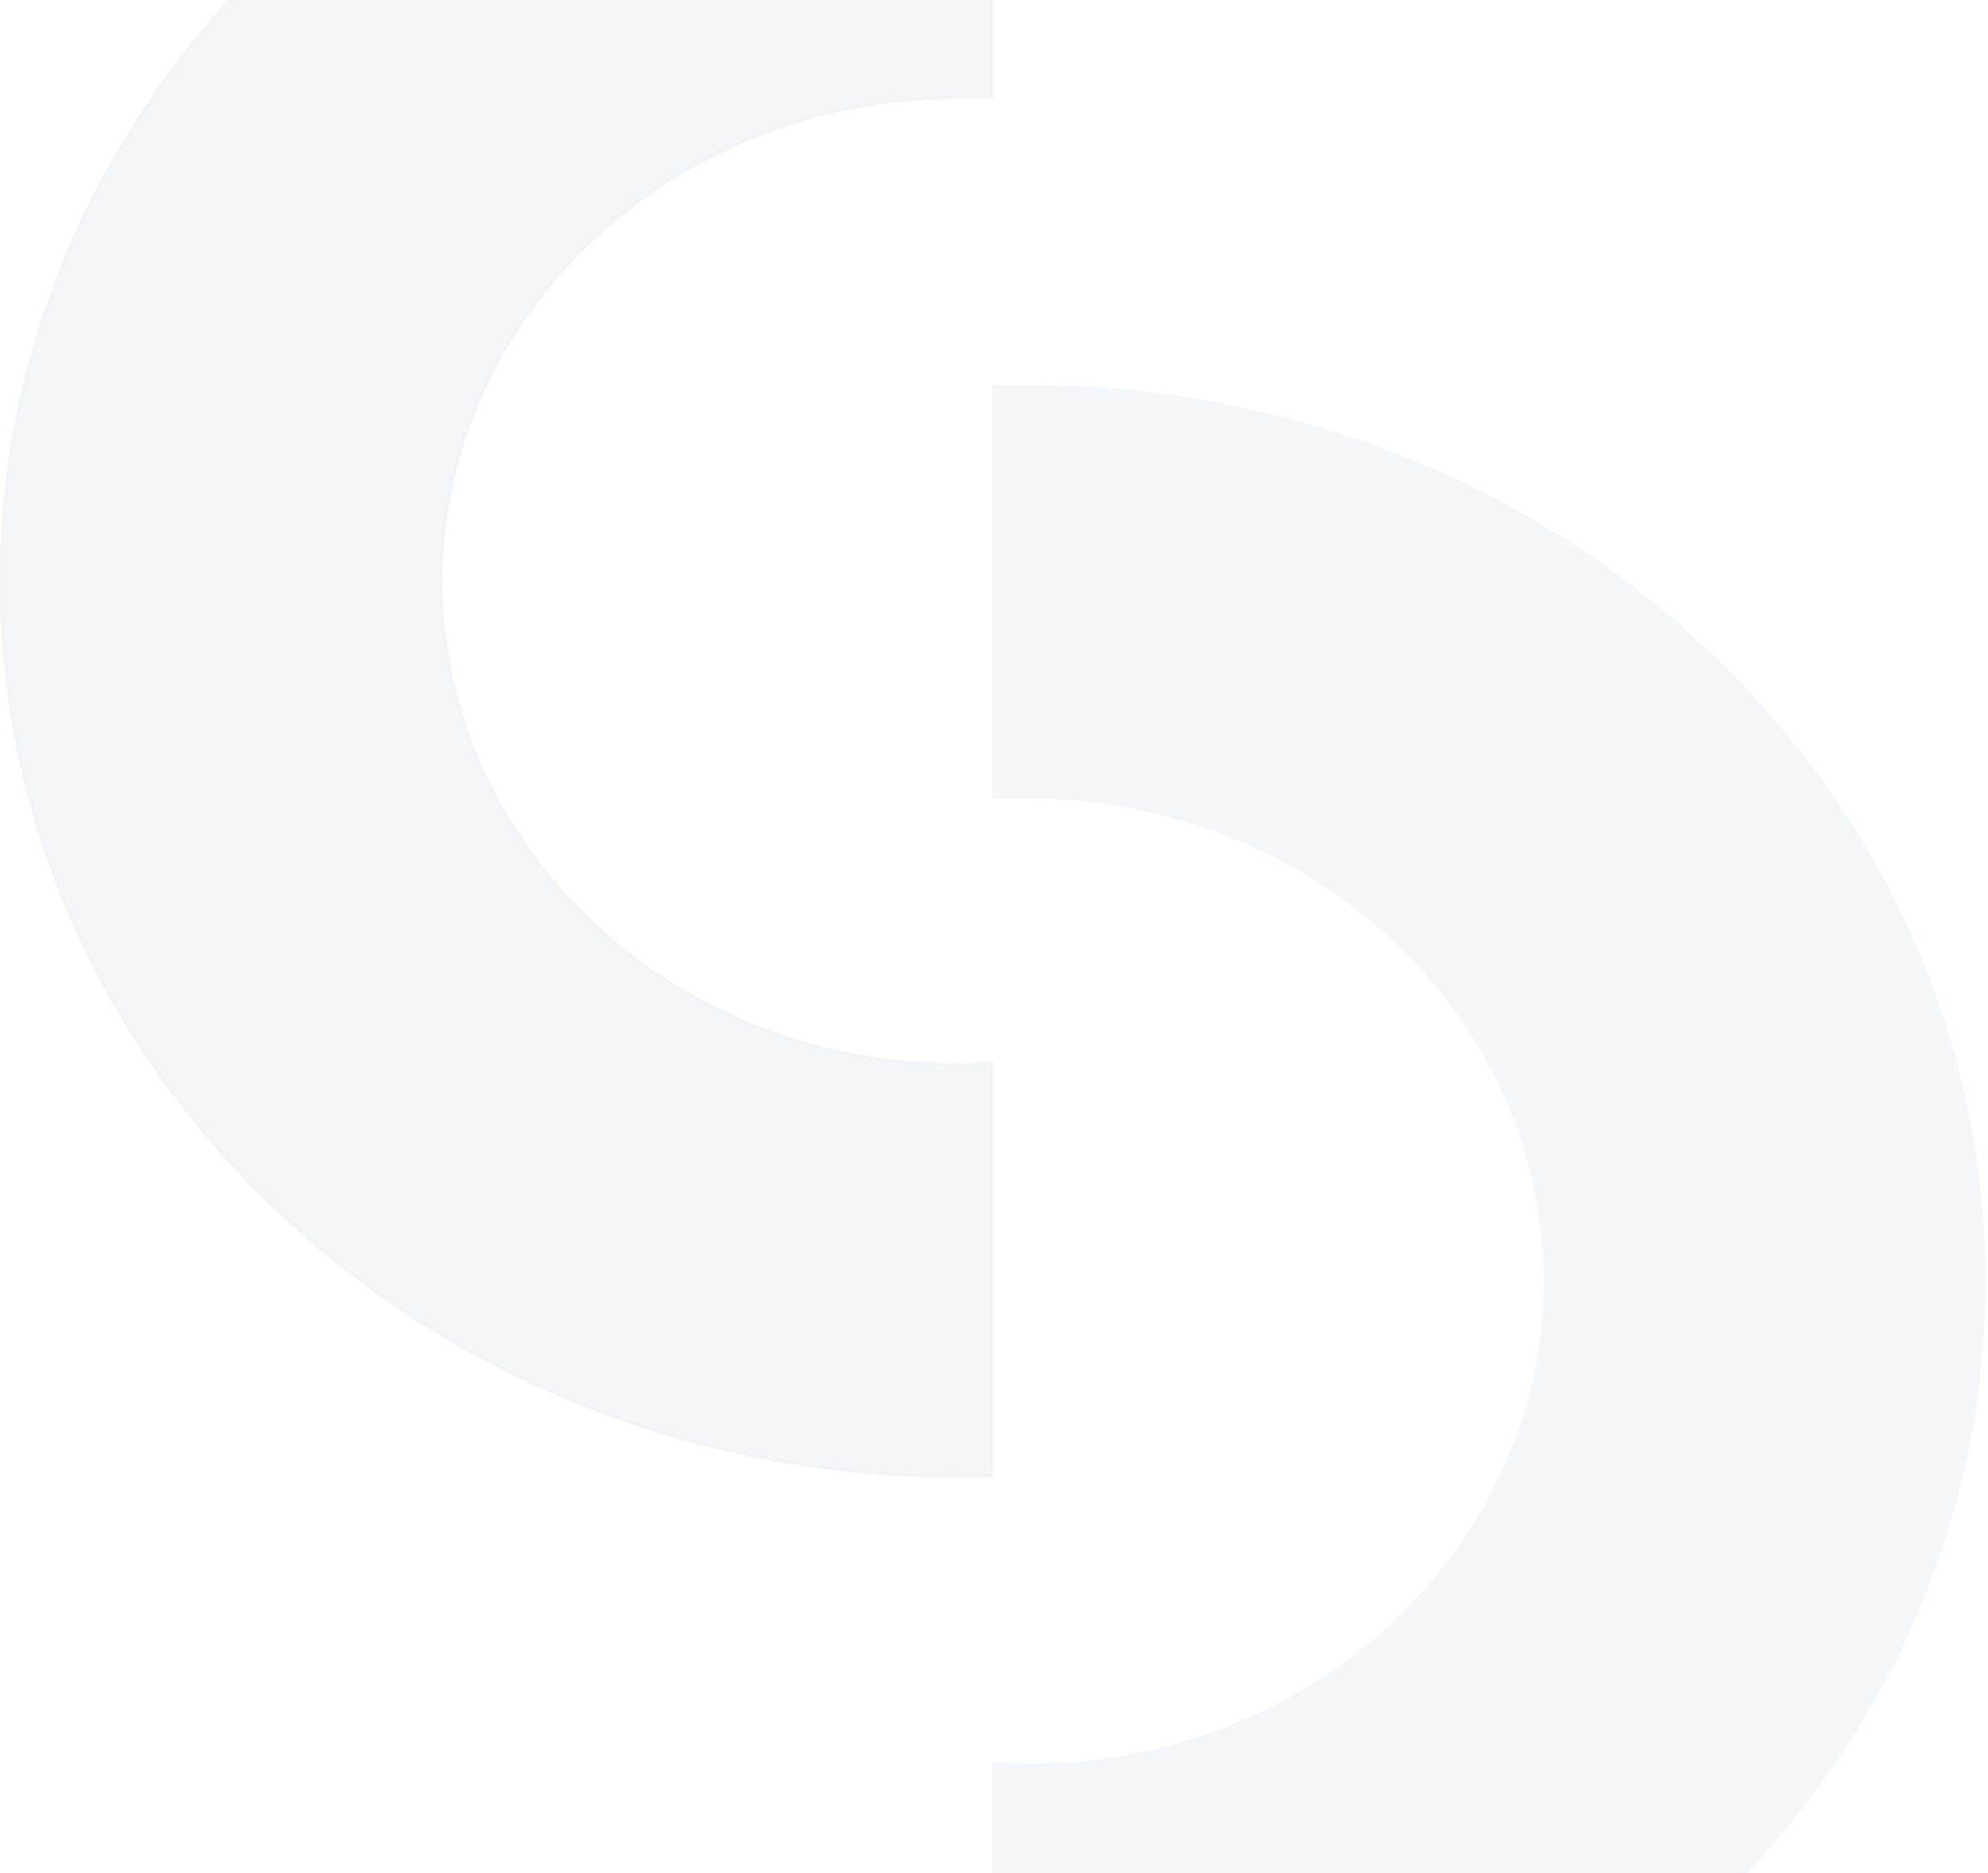 <svg width="801" height="755" viewBox="0 0 801 755" fill="none" xmlns="http://www.w3.org/2000/svg">
  <g opacity="0.05">
    <path d="M799.039 490.833C798.892 488.879 798.739 486.931 798.566 484.982C797.799 476.68 796.817 468.436 795.463 460.307C795.326 459.498 795.142 458.708 795.006 457.899C793.693 450.347 792.091 442.888 790.285 435.498C789.86 433.762 789.455 432.026 789.004 430.299C786.945 422.416 784.651 414.622 782.051 406.951C781.647 405.772 781.19 404.613 780.775 403.434C778.354 396.542 775.718 389.746 772.867 383.045C772.258 381.61 771.68 380.169 771.055 378.748C767.795 371.349 764.285 364.074 760.527 356.925C759.834 355.612 759.104 354.33 758.395 353.032C754.898 346.59 751.21 340.261 747.331 334.045C746.69 333.019 746.086 331.978 745.435 330.957C741.055 324.115 736.438 317.431 731.582 310.904C730.616 309.597 729.624 308.324 728.637 307.027C723.984 300.915 719.169 294.916 714.128 289.095C713.692 288.587 713.277 288.059 712.836 287.551C707.406 281.35 701.719 275.366 695.869 269.521C694.677 268.327 693.47 267.153 692.262 265.974C680.305 254.34 667.538 243.467 654.044 233.426C652.699 232.424 651.346 231.429 649.985 230.441C643.153 225.498 636.19 220.708 629.001 216.194C628.676 215.987 628.34 215.805 628.014 215.602C621.103 211.281 613.993 207.221 606.773 203.319C605.345 202.55 603.927 201.77 602.488 201.015C594.963 197.064 587.307 193.32 579.478 189.842C578.574 189.437 577.645 189.077 576.736 188.678C569.495 185.526 562.13 182.586 554.64 179.857C553.757 179.537 552.917 179.132 552.03 178.812V178.891C508.479 163.294 462.281 155.237 415.673 155.108V155.074H399.909V321.806H415.673V321.875C467.728 322.175 517.756 340.871 555.805 374.245C558.788 376.849 561.718 379.508 564.527 382.276C566.533 384.244 568.476 386.267 570.393 388.314C573.05 391.15 575.618 394.058 578.096 397.036C579.903 399.206 581.667 401.401 583.374 403.646C585.716 406.714 587.932 409.871 590.079 413.068C591.649 415.401 593.204 417.74 594.669 420.137C596.685 423.447 598.539 426.846 600.351 430.275C601.653 432.736 602.976 435.178 604.168 437.694C605.854 441.261 607.335 444.931 608.795 448.606C609.798 451.127 610.869 453.623 611.762 456.193C613.116 460.095 614.208 464.101 615.301 468.107C615.978 470.588 616.766 473.025 617.344 475.541C618.362 480.015 619.056 484.593 619.743 489.176C620.064 491.331 620.547 493.448 620.794 495.628C622.359 509.161 622.396 522.811 620.904 536.35C620.725 537.993 620.337 539.572 620.116 541.205C619.444 546.108 618.761 551.002 617.711 555.782C617.276 557.76 616.609 559.659 616.11 561.618C615.002 565.959 613.936 570.315 612.523 574.532C611.835 576.585 610.927 578.533 610.171 580.556C608.664 584.571 607.214 588.611 605.445 592.499C604.505 594.561 603.355 596.504 602.341 598.527C600.482 602.246 598.681 605.995 596.581 609.582C595.41 611.59 594.029 613.474 592.784 615.437C590.595 618.886 588.457 622.373 586.052 625.678C584.645 627.612 583.054 629.403 581.578 631.282C579.084 634.454 576.637 637.671 573.948 640.7C572.326 642.52 570.535 644.187 568.85 645.948C566.072 648.849 563.341 651.794 560.384 654.532C521.476 690.687 468.935 710.935 414.208 710.863C409.398 710.863 404.64 710.655 399.909 710.349V877.324C404.657 877.487 409.419 877.595 414.208 877.595C464.158 877.632 513.64 868.557 559.906 850.873V850.942C560.358 850.769 560.783 850.552 561.235 850.379C569.133 847.331 576.894 844.047 584.519 840.528C585.784 839.946 587.023 839.32 588.284 838.723C595.084 835.501 601.763 832.101 608.322 828.521C609.462 827.895 610.617 827.307 611.746 826.676C618.998 822.621 626.085 818.354 633.008 813.875C634.263 813.066 635.486 812.222 636.731 811.398C642.906 807.304 648.947 803.053 654.853 798.646C655.793 797.946 656.759 797.275 657.688 796.56C664.194 791.602 670.515 786.445 676.65 781.09C677.837 780.064 678.987 779.003 680.163 777.962C685.65 773.068 690.986 768.033 696.169 762.857C696.909 762.117 697.676 761.407 698.406 760.662C704.066 754.895 709.515 748.951 714.752 742.829C715.834 741.576 716.879 740.303 717.94 739.035C722.661 733.402 727.21 727.643 731.588 721.76C732.123 721.035 732.696 720.334 733.226 719.604C737.947 713.122 742.405 706.467 746.674 699.689C747.598 698.229 748.486 696.754 749.384 695.284C753.244 688.96 756.935 682.547 760.39 675.996C760.742 675.325 761.131 674.674 761.477 674.003C765.158 666.914 768.535 659.672 771.722 652.337C772.447 650.669 773.14 648.992 773.838 647.31C776.742 640.335 779.468 633.285 781.909 626.103C782.088 625.57 782.303 625.047 782.487 624.509C785.034 616.898 787.245 609.153 789.256 601.329C789.734 599.494 790.175 597.659 790.621 595.809C792.448 588.187 794.092 580.501 795.4 572.702C795.452 572.377 795.531 572.061 795.583 571.74C796.907 563.699 797.847 555.55 798.592 547.346C798.771 545.353 798.932 543.357 799.075 541.358C799.685 533.085 800.105 524.763 800.105 516.347V516.327C800.105 507.744 799.669 499.264 799.039 490.833" fill="#004F9F"/>
    <mask id="path-2-inside-1_46_173" fill="white">
      <path d="M1.066 208.674C1.213 206.72 1.365 204.772 1.539 202.823C2.305 194.521 3.287 186.278 4.642 178.148C4.779 177.339 4.962 176.55 5.099 175.741C6.412 168.188 8.014 160.73 9.82 153.34C10.245 151.603 10.649 149.867 11.101 148.14C13.159 140.257 15.454 132.463 18.053 124.792C18.458 123.613 18.915 122.454 19.329 121.275C21.75 114.384 24.386 107.587 27.238 100.887C27.847 99.451 28.424 98.011 29.049 96.59C32.31 89.19 35.82 81.916 39.578 74.766C40.271 73.454 41.001 72.171 41.71 70.874C45.207 64.431 48.895 58.102 52.774 51.886C53.415 50.86 54.019 49.819 54.67 48.798C59.049 41.956 63.667 35.272 68.522 28.745C69.489 27.438 70.481 26.166 71.468 24.868C76.121 18.756 80.936 12.758 85.977 6.937C86.413 6.429 86.828 5.901 87.269 5.393C92.698 -0.808 98.385 -6.792 104.235 -12.638C105.427 -13.832 106.635 -15.006 107.843 -16.185C119.8 -27.818 132.567 -38.692 146.061 -48.733C147.405 -49.734 148.758 -50.729 150.12 -51.718C156.952 -56.66 163.915 -61.45 171.103 -65.964C171.429 -66.171 171.765 -66.354 172.091 -66.556C179.001 -70.877 186.111 -74.937 193.332 -78.84C194.76 -79.609 196.178 -80.388 197.617 -81.143C205.141 -85.095 212.798 -88.839 220.627 -92.316C221.53 -92.721 222.46 -93.081 223.368 -93.481C230.609 -96.633 237.975 -99.573 245.465 -102.301C246.347 -102.621 247.187 -103.026 248.075 -103.347V-103.268C291.626 -118.864 337.823 -126.921 384.431 -127.05V-127.085H400.195V39.648H384.431V39.717C332.376 40.017 282.348 58.713 244.299 92.087C241.316 94.691 238.386 97.35 235.577 100.118C233.571 102.086 231.628 104.108 229.712 106.156C227.054 108.992 224.486 111.899 222.008 114.877C220.202 117.048 218.437 119.243 216.731 121.488C214.389 124.556 212.173 127.713 210.025 130.91C208.455 133.243 206.901 135.581 205.435 137.979C203.419 141.289 201.565 144.688 199.754 148.116C198.451 150.578 197.128 153.02 195.936 155.536C194.251 159.102 192.77 162.772 191.31 166.447C190.307 168.968 189.236 171.464 188.343 174.035C186.988 177.937 185.896 181.942 184.804 185.948C184.127 188.43 183.339 190.866 182.761 193.382C181.743 197.856 181.049 202.434 180.361 207.017C180.041 209.173 179.558 211.289 179.311 213.47C177.745 227.002 177.709 240.652 179.201 254.192C179.38 255.835 179.768 257.413 179.989 259.046C180.661 263.95 181.343 268.843 182.393 273.623C182.829 275.602 183.496 277.501 183.995 279.459C185.103 283.8 186.169 288.156 187.581 292.374C188.269 294.426 189.178 296.375 189.934 298.397C191.441 302.413 192.89 306.453 194.66 310.34C195.6 312.402 196.75 314.346 197.763 316.368C199.622 320.088 201.424 323.837 203.524 327.423C204.695 329.431 206.076 331.316 207.321 333.279C209.51 336.727 211.648 340.215 214.053 343.52C215.46 345.454 217.051 347.245 218.527 349.124C221.021 352.296 223.468 355.512 226.156 358.541C227.779 360.362 229.57 362.029 231.255 363.79C234.033 366.691 236.763 369.636 239.72 372.374C278.629 408.529 331.169 428.776 385.896 428.704C390.707 428.704 395.464 428.497 400.195 428.191V595.165C395.448 595.328 390.685 595.437 385.896 595.437C335.947 595.474 286.465 586.398 240.198 568.714V568.784C239.746 568.611 239.321 568.394 238.87 568.221C230.972 565.172 223.211 561.889 215.586 558.37C214.32 557.788 213.081 557.161 211.821 556.564C205.021 553.343 198.341 549.943 191.782 546.363C190.643 545.736 189.488 545.149 188.359 544.518C181.107 540.463 174.019 536.196 167.097 531.716C165.842 530.907 164.618 530.064 163.374 529.24C157.198 525.146 151.158 520.895 145.252 516.488C144.312 515.788 143.346 515.117 142.416 514.401C135.91 509.444 129.59 504.287 123.455 498.931C122.268 497.905 121.118 496.845 119.941 495.804C114.454 490.91 109.119 485.875 103.936 480.699C103.196 479.959 102.429 479.248 101.699 478.503C96.039 472.737 90.59 466.792 85.352 460.67C84.27 459.417 83.225 458.145 82.165 456.877C77.444 451.243 72.895 445.485 68.517 439.601C67.981 438.876 67.409 438.176 66.879 437.446C62.158 430.964 57.7 424.309 53.43 417.531C52.506 416.071 51.619 414.596 50.721 413.126C46.861 406.801 43.169 400.388 39.714 393.837C39.363 393.166 38.974 392.515 38.627 391.844C34.946 384.755 31.57 377.514 28.383 370.178C27.658 368.511 26.965 366.834 26.266 365.152C23.362 358.176 20.637 351.127 18.195 343.944C18.017 343.411 17.801 342.889 17.618 342.351C15.071 334.739 12.86 326.994 10.849 319.17C10.371 317.335 9.93 315.5 9.484 313.65C7.656 306.029 6.013 298.343 4.705 290.544C4.653 290.218 4.574 289.903 4.521 289.582C3.198 281.541 2.258 273.392 1.512 265.188C1.334 263.195 1.173 261.199 1.029 259.199C0.42 250.926 0 242.604 0 234.189V234.169C0 225.585 0.436 217.105 1.066 208.675"/>
    </mask>
    <path d="M1.066 208.674C1.213 206.72 1.365 204.772 1.539 202.823C2.305 194.521 3.287 186.278 4.642 178.148C4.779 177.339 4.962 176.55 5.099 175.741C6.412 168.188 8.014 160.73 9.82 153.34C10.245 151.603 10.649 149.867 11.101 148.14C13.159 140.257 15.454 132.463 18.053 124.792C18.458 123.613 18.915 122.454 19.329 121.275C21.75 114.384 24.386 107.587 27.238 100.887C27.847 99.451 28.424 98.011 29.049 96.59C32.31 89.19 35.82 81.916 39.578 74.766C40.271 73.454 41.001 72.171 41.71 70.874C45.207 64.431 48.895 58.102 52.774 51.886C53.415 50.86 54.019 49.819 54.67 48.798C59.049 41.956 63.667 35.272 68.522 28.745C69.489 27.438 70.481 26.166 71.468 24.868C76.121 18.756 80.936 12.758 85.977 6.937C86.413 6.429 86.828 5.901 87.269 5.393C92.698 -0.808 98.385 -6.792 104.235 -12.638C105.427 -13.832 106.635 -15.006 107.843 -16.185C119.8 -27.818 132.567 -38.692 146.061 -48.733C147.405 -49.734 148.758 -50.729 150.12 -51.718C156.952 -56.66 163.915 -61.45 171.103 -65.964C171.429 -66.171 171.765 -66.354 172.091 -66.556C179.001 -70.877 186.111 -74.937 193.332 -78.84C194.76 -79.609 196.178 -80.388 197.617 -81.143C205.141 -85.095 212.798 -88.839 220.627 -92.316C221.53 -92.721 222.46 -93.081 223.368 -93.481C230.609 -96.633 237.975 -99.573 245.465 -102.301C246.347 -102.621 247.187 -103.026 248.075 -103.347V-103.268C291.626 -118.864 337.823 -126.921 384.431 -127.05V-127.085H400.195V39.648H384.431V39.717C332.376 40.017 282.348 58.713 244.299 92.087C241.316 94.691 238.386 97.35 235.577 100.118C233.571 102.086 231.628 104.108 229.712 106.156C227.054 108.992 224.486 111.899 222.008 114.877C220.202 117.048 218.437 119.243 216.731 121.488C214.389 124.556 212.173 127.713 210.025 130.91C208.455 133.243 206.901 135.581 205.435 137.979C203.419 141.289 201.565 144.688 199.754 148.116C198.451 150.578 197.128 153.02 195.936 155.536C194.251 159.102 192.77 162.772 191.31 166.447C190.307 168.968 189.236 171.464 188.343 174.035C186.988 177.937 185.896 181.942 184.804 185.948C184.127 188.43 183.339 190.866 182.761 193.382C181.743 197.856 181.049 202.434 180.361 207.017C180.041 209.173 179.558 211.289 179.311 213.47C177.745 227.002 177.709 240.652 179.201 254.192C179.38 255.835 179.768 257.413 179.989 259.046C180.661 263.95 181.343 268.843 182.393 273.623C182.829 275.602 183.496 277.501 183.995 279.459C185.103 283.8 186.169 288.156 187.581 292.374C188.269 294.426 189.178 296.375 189.934 298.397C191.441 302.413 192.89 306.453 194.66 310.34C195.6 312.402 196.75 314.346 197.763 316.368C199.622 320.088 201.424 323.837 203.524 327.423C204.695 329.431 206.076 331.316 207.321 333.279C209.51 336.727 211.648 340.215 214.053 343.52C215.46 345.454 217.051 347.245 218.527 349.124C221.021 352.296 223.468 355.512 226.156 358.541C227.779 360.362 229.57 362.029 231.255 363.79C234.033 366.691 236.763 369.636 239.72 372.374C278.629 408.529 331.169 428.776 385.896 428.704C390.707 428.704 395.464 428.497 400.195 428.191V595.165C395.448 595.328 390.685 595.437 385.896 595.437C335.947 595.474 286.465 586.398 240.198 568.714V568.784C239.746 568.611 239.321 568.394 238.87 568.221C230.972 565.172 223.211 561.889 215.586 558.37C214.32 557.788 213.081 557.161 211.821 556.564C205.021 553.343 198.341 549.943 191.782 546.363C190.643 545.736 189.488 545.149 188.359 544.518C181.107 540.463 174.019 536.196 167.097 531.716C165.842 530.907 164.618 530.064 163.374 529.24C157.198 525.146 151.158 520.895 145.252 516.488C144.312 515.788 143.346 515.117 142.416 514.401C135.91 509.444 129.59 504.287 123.455 498.931C122.268 497.905 121.118 496.845 119.941 495.804C114.454 490.91 109.119 485.875 103.936 480.699C103.196 479.959 102.429 479.248 101.699 478.503C96.039 472.737 90.59 466.792 85.352 460.67C84.27 459.417 83.225 458.145 82.165 456.877C77.444 451.243 72.895 445.485 68.517 439.601C67.981 438.876 67.409 438.176 66.879 437.446C62.158 430.964 57.7 424.309 53.43 417.531C52.506 416.071 51.619 414.596 50.721 413.126C46.861 406.801 43.169 400.388 39.714 393.837C39.363 393.166 38.974 392.515 38.627 391.844C34.946 384.755 31.57 377.514 28.383 370.178C27.658 368.511 26.965 366.834 26.266 365.152C23.362 358.176 20.637 351.127 18.195 343.944C18.017 343.411 17.801 342.889 17.618 342.351C15.071 334.739 12.86 326.994 10.849 319.17C10.371 317.335 9.93 315.5 9.484 313.65C7.656 306.029 6.013 298.343 4.705 290.544C4.653 290.218 4.574 289.903 4.521 289.582C3.198 281.541 2.258 273.392 1.512 265.188C1.334 263.195 1.173 261.199 1.029 259.199C0.42 250.926 0 242.604 0 234.189V234.169C0 225.585 0.436 217.105 1.066 208.675" fill="#004F9F"/>
    <path d="M1.539 202.823L0.543 202.731L0.543 202.735L1.539 202.823ZM4.642 178.148L3.656 177.982L3.656 177.984L4.642 178.148ZM5.099 175.741L4.114 175.57L4.113 175.574L5.099 175.741ZM9.82 153.34L8.848 153.102L8.848 153.102L9.82 153.34ZM11.101 148.14L12.068 148.393L12.069 148.393L11.101 148.14ZM18.053 124.792L17.108 124.468L17.106 124.471L18.053 124.792ZM19.329 121.275L20.273 121.607L20.273 121.606L19.329 121.275ZM27.238 100.887L28.158 101.278L28.158 101.277L27.238 100.887ZM29.049 96.59L28.134 96.187L28.134 96.187L29.049 96.59ZM39.578 74.766L38.694 74.299L38.693 74.301L39.578 74.766ZM41.71 70.874L42.587 71.353L42.589 71.351L41.71 70.874ZM52.774 51.886L51.926 51.357L51.926 51.357L52.774 51.886ZM54.67 48.798L53.828 48.259L53.827 48.261L54.67 48.798ZM68.522 28.745L69.325 29.342L69.326 29.34L68.522 28.745ZM71.468 24.868L70.672 24.263L70.672 24.263L71.468 24.868ZM85.977 6.937L86.733 7.591L86.736 7.588L85.977 6.937ZM87.269 5.393L86.516 4.734L86.514 4.737L87.269 5.393ZM104.235 -12.638L104.942 -11.93L104.943 -11.931L104.235 -12.638ZM107.843 -16.185L107.145 -16.901L107.144 -16.9L107.843 -16.185ZM146.061 -48.733L146.658 -47.931L146.658 -47.931L146.061 -48.733ZM150.12 -51.718L149.534 -52.528L149.532 -52.527L150.12 -51.718ZM171.103 -65.964L171.635 -65.117L171.64 -65.121L171.103 -65.964ZM172.091 -66.556L172.618 -65.707L172.621 -65.708L172.091 -66.556ZM193.332 -78.84L192.857 -79.72L192.856 -79.719L193.332 -78.84ZM197.617 -81.143L198.081 -80.258L198.081 -80.258L197.617 -81.143ZM220.627 -92.316L221.033 -91.403L221.036 -91.404L220.627 -92.316ZM223.368 -93.481L222.969 -94.397L222.965 -94.396L223.368 -93.481ZM245.465 -102.301L245.124 -103.241L245.123 -103.24L245.465 -102.301ZM248.075 -103.347H249.075V-104.771L247.735 -104.287L248.075 -103.347ZM248.075 -103.268H247.075V-101.847L248.412 -102.326L248.075 -103.268ZM384.431 -127.05L384.434 -126.05L385.431 -126.053V-127.05H384.431ZM384.431 -127.085V-128.085H383.431V-127.085H384.431ZM400.195 -127.085H401.195V-128.085H400.195V-127.085ZM400.195 39.648V40.648H401.195V39.648H400.195ZM384.431 39.648V38.648H383.431V39.648H384.431ZM384.431 39.717L384.437 40.717L385.431 40.711V39.717H384.431ZM244.299 92.087L244.957 92.84L244.958 92.838L244.299 92.087ZM235.577 100.118L236.277 100.831L236.279 100.83L235.577 100.118ZM229.712 106.156L230.441 106.839L230.442 106.839L229.712 106.156ZM222.008 114.877L221.239 114.238H221.239L222.008 114.877ZM216.731 121.488L217.526 122.094L217.527 122.093L216.731 121.488ZM210.025 130.91L210.855 131.468L210.855 131.467L210.025 130.91ZM205.435 137.979L204.582 137.457L204.581 137.459L205.435 137.979ZM199.754 148.116L200.638 148.584L200.638 148.583L199.754 148.116ZM195.936 155.536L195.032 155.107L195.032 155.108L195.936 155.536ZM191.31 166.447L192.239 166.817L192.239 166.817L191.31 166.447ZM188.343 174.035L187.398 173.706L187.398 173.707L188.343 174.035ZM184.804 185.948L185.769 186.211L185.769 186.211L184.804 185.948ZM182.761 193.382L181.787 193.158L181.786 193.16L182.761 193.382ZM180.361 207.017L179.373 206.869L179.372 206.87L180.361 207.017ZM179.311 213.47L180.305 213.585L180.305 213.582L179.311 213.47ZM179.201 254.192L180.195 254.084L180.195 254.083L179.201 254.192ZM179.989 259.046L178.998 259.18L178.998 259.182L179.989 259.046ZM182.393 273.623L181.417 273.838L181.417 273.839L182.393 273.623ZM183.995 279.459L183.026 279.706L183.026 279.707L183.995 279.459ZM187.581 292.374L186.633 292.692L186.633 292.692L187.581 292.374ZM189.934 298.397L188.997 298.747L188.998 298.749L189.934 298.397ZM194.66 310.34L193.75 310.755L193.75 310.755L194.66 310.34ZM197.763 316.368L198.658 315.921L198.658 315.92L197.763 316.368ZM203.524 327.423L204.388 326.92L204.387 326.918L203.524 327.423ZM207.321 333.279L206.476 333.814L206.476 333.815L207.321 333.279ZM214.053 343.52L214.861 342.932L214.861 342.932L214.053 343.52ZM218.527 349.124L217.74 349.742L217.74 349.742L218.527 349.124ZM226.156 358.541L225.409 359.205L225.41 359.207L226.156 358.541ZM231.255 363.79L230.533 364.481L230.533 364.482L231.255 363.79ZM239.72 372.374L240.401 371.641L240.4 371.64L239.72 372.374ZM385.896 428.704V427.704H385.895L385.896 428.704ZM400.195 428.191H401.195V427.124L400.131 427.193L400.195 428.191ZM400.195 595.165L400.23 596.165L401.195 596.132V595.165H400.195ZM385.896 595.437V594.437H385.896L385.896 595.437ZM240.198 568.714L240.555 567.78L239.198 567.262V568.714H240.198ZM240.198 568.784L239.841 569.718L241.198 570.236V568.784H240.198ZM238.87 568.221L238.509 569.154L238.512 569.155L238.87 568.221ZM215.586 558.37L216.005 557.462L216.004 557.461L215.586 558.37ZM211.821 556.564L211.393 557.468H211.393L211.821 556.564ZM191.782 546.363L191.301 547.239L191.303 547.24L191.782 546.363ZM188.359 544.518L188.847 543.645L188.847 543.645L188.359 544.518ZM167.097 531.716L167.64 530.877L167.639 530.876L167.097 531.716ZM163.374 529.24L162.821 530.073L162.822 530.074L163.374 529.24ZM145.252 516.488L145.85 515.687L145.85 515.686L145.252 516.488ZM142.416 514.401L143.026 513.609L143.023 513.606L142.416 514.401ZM123.455 498.931L124.112 498.178L124.109 498.175L123.455 498.931ZM119.941 495.804L119.276 496.55L119.279 496.553L119.941 495.804ZM103.936 480.699L103.229 481.406L103.229 481.406L103.936 480.699ZM101.699 478.503L102.413 477.804L102.413 477.803L101.699 478.503ZM85.352 460.67L86.112 460.02L86.109 460.017L85.352 460.67ZM82.165 456.877L82.932 456.235L82.931 456.235L82.165 456.877ZM68.517 439.601L67.713 440.195L67.715 440.198L68.517 439.601ZM66.879 437.446L67.688 436.858L67.687 436.857L66.879 437.446ZM53.43 417.531L54.277 416.998L54.275 416.996L53.43 417.531ZM50.721 413.126L49.867 413.646L49.867 413.647L50.721 413.126ZM39.714 393.837L38.829 394.302L38.83 394.304L39.714 393.837ZM38.627 391.844L39.516 391.385L39.515 391.383L38.627 391.844ZM28.383 370.178L29.3 369.78L29.3 369.78L28.383 370.178ZM26.266 365.152L27.19 364.768L27.189 364.767L26.266 365.152ZM18.195 343.944L17.247 344.262L17.248 344.266L18.195 343.944ZM17.618 342.351L16.669 342.668L16.671 342.674L17.618 342.351ZM10.849 319.17L11.817 318.921L11.817 318.918L10.849 319.17ZM9.484 313.65L8.511 313.883L8.511 313.885L9.484 313.65ZM4.705 290.544L3.718 290.703L3.719 290.709L4.705 290.544ZM4.521 289.582L5.508 289.42L5.508 289.42L4.521 289.582ZM1.512 265.188L0.516 265.277L0.516 265.278L1.512 265.188ZM1.029 259.199L2.027 259.128L2.027 259.126L1.029 259.199ZM2.063 208.749C2.21 206.797 2.362 204.854 2.535 202.912L0.543 202.735C0.369 204.69 0.216 206.644 0.069 208.599L2.063 208.749ZM2.534 202.915C3.299 194.63 4.279 186.412 5.628 178.313L3.656 177.984C2.296 186.144 1.311 194.412 0.543 202.731L2.534 202.915ZM5.628 178.315C5.693 177.928 5.77 177.543 5.851 177.141C5.931 176.744 6.014 176.329 6.085 175.907L4.113 175.574C4.048 175.961 3.97 176.346 3.89 176.748C3.81 177.145 3.727 177.56 3.656 177.982L5.628 178.315ZM6.084 175.912C7.392 168.385 8.989 160.949 10.791 153.577L8.848 153.102C7.038 160.51 5.431 167.991 4.114 175.57L6.084 175.912ZM10.791 153.578C11.22 151.826 11.619 150.11 12.068 148.393L10.133 147.887C9.679 149.624 9.27 151.381 8.848 153.102L10.791 153.578ZM12.069 148.393C14.122 140.53 16.41 132.759 19.001 125.113L17.106 124.471C14.498 132.168 12.197 139.985 10.133 147.888L12.069 148.393ZM18.999 125.117C19.417 123.899 19.826 122.876 20.273 121.607L18.386 120.943C18.003 122.032 17.499 123.327 17.108 124.468L18.999 125.117ZM20.273 121.606C22.687 114.735 25.315 107.959 28.158 101.278L26.318 100.495C23.458 107.216 20.814 114.032 18.386 120.943L20.273 121.606ZM28.158 101.277C28.78 99.813 29.341 98.409 29.965 96.993L28.134 96.187C27.507 97.612 26.914 99.089 26.317 100.496L28.158 101.277ZM29.964 96.993C33.216 89.615 36.715 82.361 40.463 75.231L38.693 74.301C34.924 81.471 31.404 88.766 28.134 96.187L29.964 96.993ZM40.462 75.233C41.152 73.927 41.866 72.673 42.587 71.353L40.832 70.394C40.136 71.669 39.39 72.981 38.694 74.299L40.462 75.233ZM42.589 71.351C46.076 64.926 49.754 58.614 53.622 52.416L51.926 51.357C48.036 57.59 44.338 63.936 40.831 70.397L42.589 71.351ZM53.622 52.416C54.3 51.331 54.851 50.374 55.513 49.336L53.827 48.261C53.186 49.265 52.529 50.39 51.926 51.357L53.622 52.416ZM55.512 49.337C59.879 42.515 64.483 35.85 69.325 29.342L67.72 28.149C62.851 34.694 58.22 41.398 53.828 48.259L55.512 49.337ZM69.326 29.34C70.287 28.04 71.267 26.784 72.264 25.474L70.672 24.263C69.695 25.547 68.689 26.837 67.718 28.151L69.326 29.34ZM72.264 25.474C76.906 19.375 81.708 13.394 86.733 7.591L85.221 6.282C80.164 12.122 75.335 18.137 70.672 24.263L72.264 25.474ZM86.736 7.588C86.962 7.324 87.182 7.057 87.393 6.8C87.607 6.541 87.813 6.291 88.024 6.048L86.514 4.737C86.284 5.002 86.062 5.27 85.849 5.529C85.634 5.79 85.428 6.041 85.218 6.286L86.736 7.588ZM88.021 6.051C93.433 -0.129 99.104 -6.097 104.942 -11.93L103.528 -13.345C97.667 -7.488 91.964 -1.487 86.516 4.734L88.021 6.051ZM104.943 -11.931C106.129 -13.119 107.331 -14.288 108.541 -15.469L107.144 -16.9C105.939 -15.723 104.725 -14.544 103.528 -13.344L104.943 -11.931ZM108.54 -15.468C120.465 -27.071 133.199 -37.916 146.658 -47.931L145.464 -49.535C131.935 -39.468 119.134 -28.566 107.145 -16.901L108.54 -15.468ZM146.658 -47.931C147.999 -48.93 149.349 -49.922 150.707 -50.908L149.532 -52.527C148.168 -51.536 146.811 -50.539 145.463 -49.535L146.658 -47.931ZM150.706 -50.907C157.525 -55.841 164.47 -60.618 171.635 -65.117L170.572 -66.811C163.36 -62.283 156.378 -57.48 149.534 -52.528L150.706 -50.907ZM171.64 -65.121C171.786 -65.213 171.936 -65.302 172.102 -65.399C172.263 -65.493 172.442 -65.597 172.618 -65.707L171.563 -67.406C171.414 -67.313 171.262 -67.224 171.092 -67.125C170.927 -67.028 170.747 -66.922 170.567 -66.808L171.64 -65.121ZM172.621 -65.708C179.509 -70.016 186.6 -74.065 193.807 -77.96L192.856 -79.719C185.622 -75.81 178.493 -71.739 171.56 -67.404L172.621 -65.708ZM193.806 -77.959C195.244 -78.734 196.649 -79.506 198.081 -80.258L197.152 -82.029C195.707 -81.271 194.275 -80.484 192.857 -79.72L193.806 -77.959ZM198.081 -80.258C205.589 -84.2 213.226 -87.935 221.033 -91.403L220.221 -93.23C212.369 -89.743 204.693 -85.989 197.152 -82.029L198.081 -80.258ZM221.036 -91.404C221.473 -91.6 221.92 -91.786 222.379 -91.977C222.835 -92.166 223.305 -92.36 223.771 -92.565L222.965 -94.396C222.523 -94.201 222.074 -94.016 221.612 -93.824C221.154 -93.634 220.684 -93.438 220.218 -93.229L221.036 -91.404ZM223.767 -92.564C230.99 -95.707 238.336 -98.64 245.807 -101.361L245.123 -103.24C237.614 -100.505 230.229 -97.558 222.969 -94.397L223.767 -92.564ZM245.806 -101.361C246.275 -101.531 246.728 -101.722 247.155 -101.902C247.59 -102.085 247.999 -102.256 248.414 -102.406L247.735 -104.287C247.263 -104.117 246.808 -103.925 246.38 -103.745C245.945 -103.562 245.537 -103.391 245.124 -103.241L245.806 -101.361ZM247.075 -103.347V-103.268H249.075V-103.347H247.075ZM248.412 -102.326C291.855 -117.884 337.939 -125.922 384.434 -126.05L384.428 -128.05C337.707 -127.921 291.397 -119.844 247.737 -104.209L248.412 -102.326ZM385.431 -127.05V-127.085H383.431V-127.05H385.431ZM384.431 -126.085H400.195V-128.085H384.431V-126.085ZM399.195 -127.085V39.648H401.195V-127.085H399.195ZM400.195 38.648H384.431V40.648H400.195V38.648ZM383.431 39.648V39.717H385.431V39.648H383.431ZM384.425 38.717C332.137 39.018 281.875 57.797 243.64 91.335L244.958 92.838C282.821 59.628 332.615 41.015 384.437 40.717L384.425 38.717ZM243.641 91.333C240.65 93.946 237.703 96.619 234.875 99.405L236.279 100.83C239.069 98.081 241.983 95.436 244.957 92.84L243.641 91.333ZM234.877 99.404C232.857 101.385 230.904 103.419 228.982 105.472L230.442 106.839C232.353 104.798 234.285 102.786 236.277 100.831L234.877 99.404ZM228.982 105.472C226.311 108.323 223.73 111.245 221.239 114.238L222.777 115.517C225.242 112.554 227.797 109.662 230.441 106.839L228.982 105.472ZM221.239 114.238C219.426 116.417 217.652 118.624 215.935 120.882L217.527 122.093C219.223 119.862 220.977 117.679 222.777 115.517L221.239 114.238ZM215.936 120.881C213.578 123.97 211.35 127.145 209.195 130.352L210.855 131.467C212.995 128.282 215.199 125.142 217.526 122.094L215.936 120.881ZM209.195 130.351C207.624 132.686 206.059 135.04 204.582 137.457L206.289 138.5C207.742 136.123 209.285 133.8 210.855 131.468L209.195 130.351ZM204.581 137.459C202.549 140.794 200.685 144.214 198.87 147.649L200.638 148.583C202.446 145.161 204.289 141.783 206.289 138.499L204.581 137.459ZM198.87 147.649C197.574 150.097 196.237 152.566 195.032 155.107L196.84 155.964C198.02 153.473 199.329 151.058 200.638 148.584L198.87 147.649ZM195.032 155.108C193.331 158.707 191.84 162.403 190.38 166.078L192.239 166.817C193.699 163.141 195.17 159.498 196.84 155.963L195.032 155.108ZM190.381 166.078C189.391 168.565 188.301 171.108 187.398 173.706L189.288 174.363C190.171 171.82 191.223 169.371 192.239 166.817L190.381 166.078ZM187.398 173.707C186.03 177.646 184.93 181.685 183.839 185.685L185.769 186.211C186.863 182.2 187.946 178.227 189.288 174.363L187.398 173.707ZM183.839 185.685C183.179 188.102 182.369 190.621 181.787 193.158L183.736 193.606C184.308 191.111 185.074 188.757 185.769 186.211L183.839 185.685ZM181.786 193.16C180.758 197.677 180.06 202.291 179.373 206.869L181.35 207.165C182.039 202.577 182.727 198.036 183.736 193.604L181.786 193.16ZM179.372 206.87C179.215 207.929 179.018 208.975 178.824 210.058C178.632 211.132 178.445 212.233 178.318 213.357L180.305 213.582C180.424 212.526 180.602 211.478 180.793 210.41C180.983 209.351 181.188 208.261 181.351 207.164L179.372 206.87ZM178.318 213.355C176.743 226.962 176.706 240.687 178.207 254.302L180.195 254.083C178.711 240.617 178.747 227.043 180.305 213.585L178.318 213.355ZM178.207 254.3C178.3 255.161 178.448 255.998 178.595 256.803C178.744 257.617 178.891 258.392 178.998 259.18L180.98 258.912C180.865 258.067 180.708 257.237 180.563 256.443C180.416 255.639 180.28 254.866 180.195 254.084L178.207 254.3ZM178.998 259.182C179.669 264.081 180.357 269.013 181.417 273.838L183.37 273.409C182.33 268.674 181.652 263.819 180.979 258.91L178.998 259.182ZM181.417 273.839C181.643 274.864 181.927 275.861 182.211 276.83C182.498 277.808 182.782 278.749 183.026 279.706L184.964 279.212C184.709 278.211 184.41 277.223 184.13 276.267C183.847 275.303 183.58 274.361 183.37 273.408L181.417 273.839ZM183.026 279.707C184.13 284.031 185.206 288.431 186.633 292.692L188.53 292.056C187.132 287.882 186.076 283.569 184.964 279.212L183.026 279.707ZM186.633 292.692C186.988 293.751 187.398 294.776 187.807 295.775C188.219 296.783 188.626 297.755 188.997 298.747L190.871 298.047C190.486 297.017 190.061 296.004 189.658 295.018C189.251 294.024 188.863 293.05 188.53 292.056L186.633 292.692ZM188.998 298.749C190.497 302.744 191.962 306.828 193.75 310.755L195.57 309.926C193.819 306.078 192.385 302.082 190.87 298.046L188.998 298.749ZM193.75 310.755C194.69 312.818 195.908 314.898 196.869 316.816L198.658 315.92C197.592 313.794 196.51 311.987 195.57 309.925L193.75 310.755ZM196.869 316.816C198.718 320.515 200.539 324.306 202.661 327.929L204.387 326.918C202.308 323.369 200.527 319.661 198.658 315.921L196.869 316.816ZM202.66 327.927C203.833 329.937 205.291 331.946 206.476 333.814L208.165 332.744C206.861 330.686 205.557 328.925 204.388 326.92L202.66 327.927ZM206.476 333.815C208.654 337.244 210.815 340.77 213.244 344.108L214.861 342.932C212.48 339.66 210.367 336.21 208.165 332.743L206.476 333.815ZM213.244 344.108C214.655 346.048 216.325 347.939 217.74 349.742L219.313 348.507C217.777 346.55 216.264 344.859 214.861 342.932L213.244 344.108ZM217.74 349.742C220.221 352.897 222.694 356.147 225.409 359.205L226.904 357.877C224.241 354.877 221.821 351.695 219.313 348.506L217.74 349.742ZM225.41 359.207C227.038 361.033 228.911 362.787 230.533 364.481L231.977 363.099C230.228 361.271 228.52 359.69 226.903 357.876L225.41 359.207ZM230.533 364.482C233.295 367.366 236.055 370.343 239.041 373.107L240.4 371.64C237.471 368.928 234.771 366.015 231.977 363.098L230.533 364.482ZM239.039 373.106C278.139 409.44 330.926 429.776 385.898 429.704L385.895 427.704C331.412 427.776 279.118 407.619 240.401 371.641L239.039 373.106ZM385.896 429.704C390.735 429.704 395.515 429.496 400.26 429.189L400.131 427.193C395.413 427.498 390.678 427.704 385.896 427.704V429.704ZM399.195 428.191V595.165H401.195V428.191H399.195ZM400.161 594.166C395.421 594.329 390.671 594.437 385.896 594.437V596.437C390.7 596.437 395.475 596.328 400.23 596.165L400.161 594.166ZM385.896 594.437C336.067 594.474 286.707 585.42 240.555 567.78L239.841 569.648C286.223 587.377 335.826 596.474 385.897 596.437L385.896 594.437ZM239.198 568.714V568.784H241.198V568.714H239.198ZM240.555 567.849C240.358 567.774 240.163 567.688 239.94 567.589C239.725 567.493 239.481 567.384 239.227 567.287L238.512 569.155C238.709 569.23 238.905 569.317 239.128 569.416C239.343 569.512 239.586 569.62 239.841 569.718L240.555 567.849ZM239.23 567.288C231.352 564.247 223.61 560.972 216.005 557.462L215.167 559.278C222.811 562.806 230.592 566.098 238.509 569.154L239.23 567.288ZM216.004 557.461C214.734 556.877 213.551 556.277 212.249 555.661L211.393 557.468C212.611 558.045 213.907 558.698 215.168 559.278L216.004 557.461ZM212.249 555.661C205.466 552.447 198.803 549.056 192.262 545.485L191.303 547.24C197.879 550.83 204.575 554.239 211.393 557.468L212.249 555.661ZM192.264 545.486C191.053 544.821 190.005 544.293 188.847 543.645L187.871 545.391C188.97 546.006 190.233 546.652 191.301 547.239L192.264 545.486ZM188.847 543.645C181.613 539.6 174.544 535.344 167.64 530.877L166.554 532.556C173.494 537.047 180.6 541.325 187.871 545.391L188.847 543.645ZM167.639 530.876C166.387 530.069 165.195 529.246 163.926 528.406L162.822 530.074C164.042 530.881 165.297 531.746 166.555 532.557L167.639 530.876ZM163.926 528.407C157.766 524.322 151.741 520.082 145.85 515.687L144.654 517.29C150.575 521.708 156.63 525.969 162.821 530.073L163.926 528.407ZM145.85 515.686C144.862 514.95 143.959 514.327 143.026 513.609L141.807 515.194C142.733 515.907 143.762 516.625 144.654 517.29L145.85 515.686ZM143.023 513.606C136.534 508.662 130.23 503.519 124.112 498.178L122.797 499.685C128.949 505.055 135.286 510.226 141.81 515.197L143.023 513.606ZM124.109 498.175C122.923 497.15 121.806 496.118 120.604 495.055L119.279 496.553C120.43 497.571 121.613 498.661 122.8 499.688L124.109 498.175ZM120.607 495.057C115.134 490.176 109.812 485.154 104.643 479.991L103.229 481.406C108.426 486.596 113.774 491.644 119.276 496.55L120.607 495.057ZM104.643 479.991C103.843 479.192 103.162 478.568 102.413 477.804L100.985 479.203C101.696 479.929 102.548 480.726 103.229 481.406L104.643 479.991ZM102.413 477.803C96.768 472.052 91.335 466.125 86.112 460.02L84.592 461.32C89.845 467.46 95.309 473.421 100.985 479.204L102.413 477.803ZM86.109 460.017C85.034 458.772 84 457.512 82.932 456.235L81.398 457.519C82.451 458.777 83.507 460.063 84.595 461.324L86.109 460.017ZM82.931 456.235C78.223 450.616 73.686 444.872 69.319 439.004L67.715 440.198C72.104 446.097 76.665 451.871 81.398 457.519L82.931 456.235ZM69.321 439.007C69.045 438.634 68.761 438.267 68.487 437.913C68.21 437.556 67.943 437.209 67.688 436.858L66.07 438.033C66.345 438.412 66.629 438.781 66.905 439.137C67.184 439.497 67.453 439.844 67.713 440.195L69.321 439.007ZM67.687 436.857C62.981 430.396 58.536 423.76 54.277 416.998L52.584 418.064C56.863 424.858 61.334 431.531 66.07 438.034L67.687 436.857ZM54.275 416.996C53.357 415.545 52.477 414.082 51.574 412.604L49.867 413.647C50.761 415.109 51.656 416.596 52.586 418.066L54.275 416.996ZM51.574 412.605C47.724 406.295 44.042 399.9 40.599 393.371L38.83 394.304C42.296 400.877 45.999 407.308 49.867 413.646L51.574 412.605ZM40.6 393.373C40.417 393.024 40.225 392.681 40.042 392.353C39.857 392.022 39.681 391.705 39.516 391.385L37.739 392.303C37.921 392.655 38.112 392.999 38.296 393.328C38.482 393.662 38.66 393.98 38.829 394.302L40.6 393.373ZM39.515 391.383C35.847 384.32 32.48 377.099 29.3 369.78L27.465 370.577C30.66 377.928 34.046 385.191 37.74 392.305L39.515 391.383ZM29.3 369.78C28.579 368.122 27.889 366.453 27.19 364.768L25.343 365.535C26.04 367.214 26.737 368.9 27.465 370.577L29.3 369.78ZM27.189 364.767C24.292 357.807 21.575 350.779 19.142 343.622L17.248 344.266C19.699 351.474 22.433 358.545 25.343 365.536L27.189 364.767ZM19.143 343.627C19.048 343.341 18.943 343.062 18.845 342.799C18.744 342.53 18.65 342.28 18.564 342.027L16.671 342.674C16.769 342.96 16.874 343.239 16.972 343.5C17.072 343.766 17.164 344.015 17.247 344.262L19.143 343.627ZM18.566 342.034C16.029 334.45 13.824 326.729 11.817 318.921L9.88 319.419C11.896 327.26 14.113 335.028 16.669 342.668L18.566 342.034ZM11.817 318.918C11.341 317.094 10.903 315.268 10.456 313.416L8.511 313.885C8.957 315.732 9.401 317.577 9.881 319.422L11.817 318.918ZM10.456 313.417C8.632 305.811 6.994 298.149 5.691 290.379L3.719 290.709C5.031 298.537 6.68 306.246 8.511 313.883L10.456 313.417ZM5.692 290.385C5.662 290.198 5.625 290.017 5.593 289.86C5.559 289.696 5.53 289.557 5.508 289.42L3.534 289.744C3.564 289.927 3.602 290.107 3.634 290.262C3.667 290.425 3.695 290.565 3.718 290.703L5.692 290.385ZM5.508 289.42C4.19 281.41 3.252 273.286 2.508 265.097L0.516 265.278C1.263 273.497 2.206 281.672 3.535 289.744L5.508 289.42ZM2.508 265.099C2.33 263.112 2.17 261.121 2.027 259.128L0.032 259.271C0.176 261.276 0.337 263.278 0.516 265.277L2.508 265.099ZM2.027 259.126C1.418 250.868 1 242.572 1 234.189H-1C-1 242.637 -0.578 250.985 0.032 259.273L2.027 259.126ZM1 234.189V234.169H-1V234.189H1ZM1 234.169C1 225.618 1.434 217.165 2.063 208.749L0.068 208.6C-0.563 217.046 -1 225.552 -1 234.169H1Z" fill="black" mask="url(#path-2-inside-1_46_173)"/>
  </g>
</svg>
